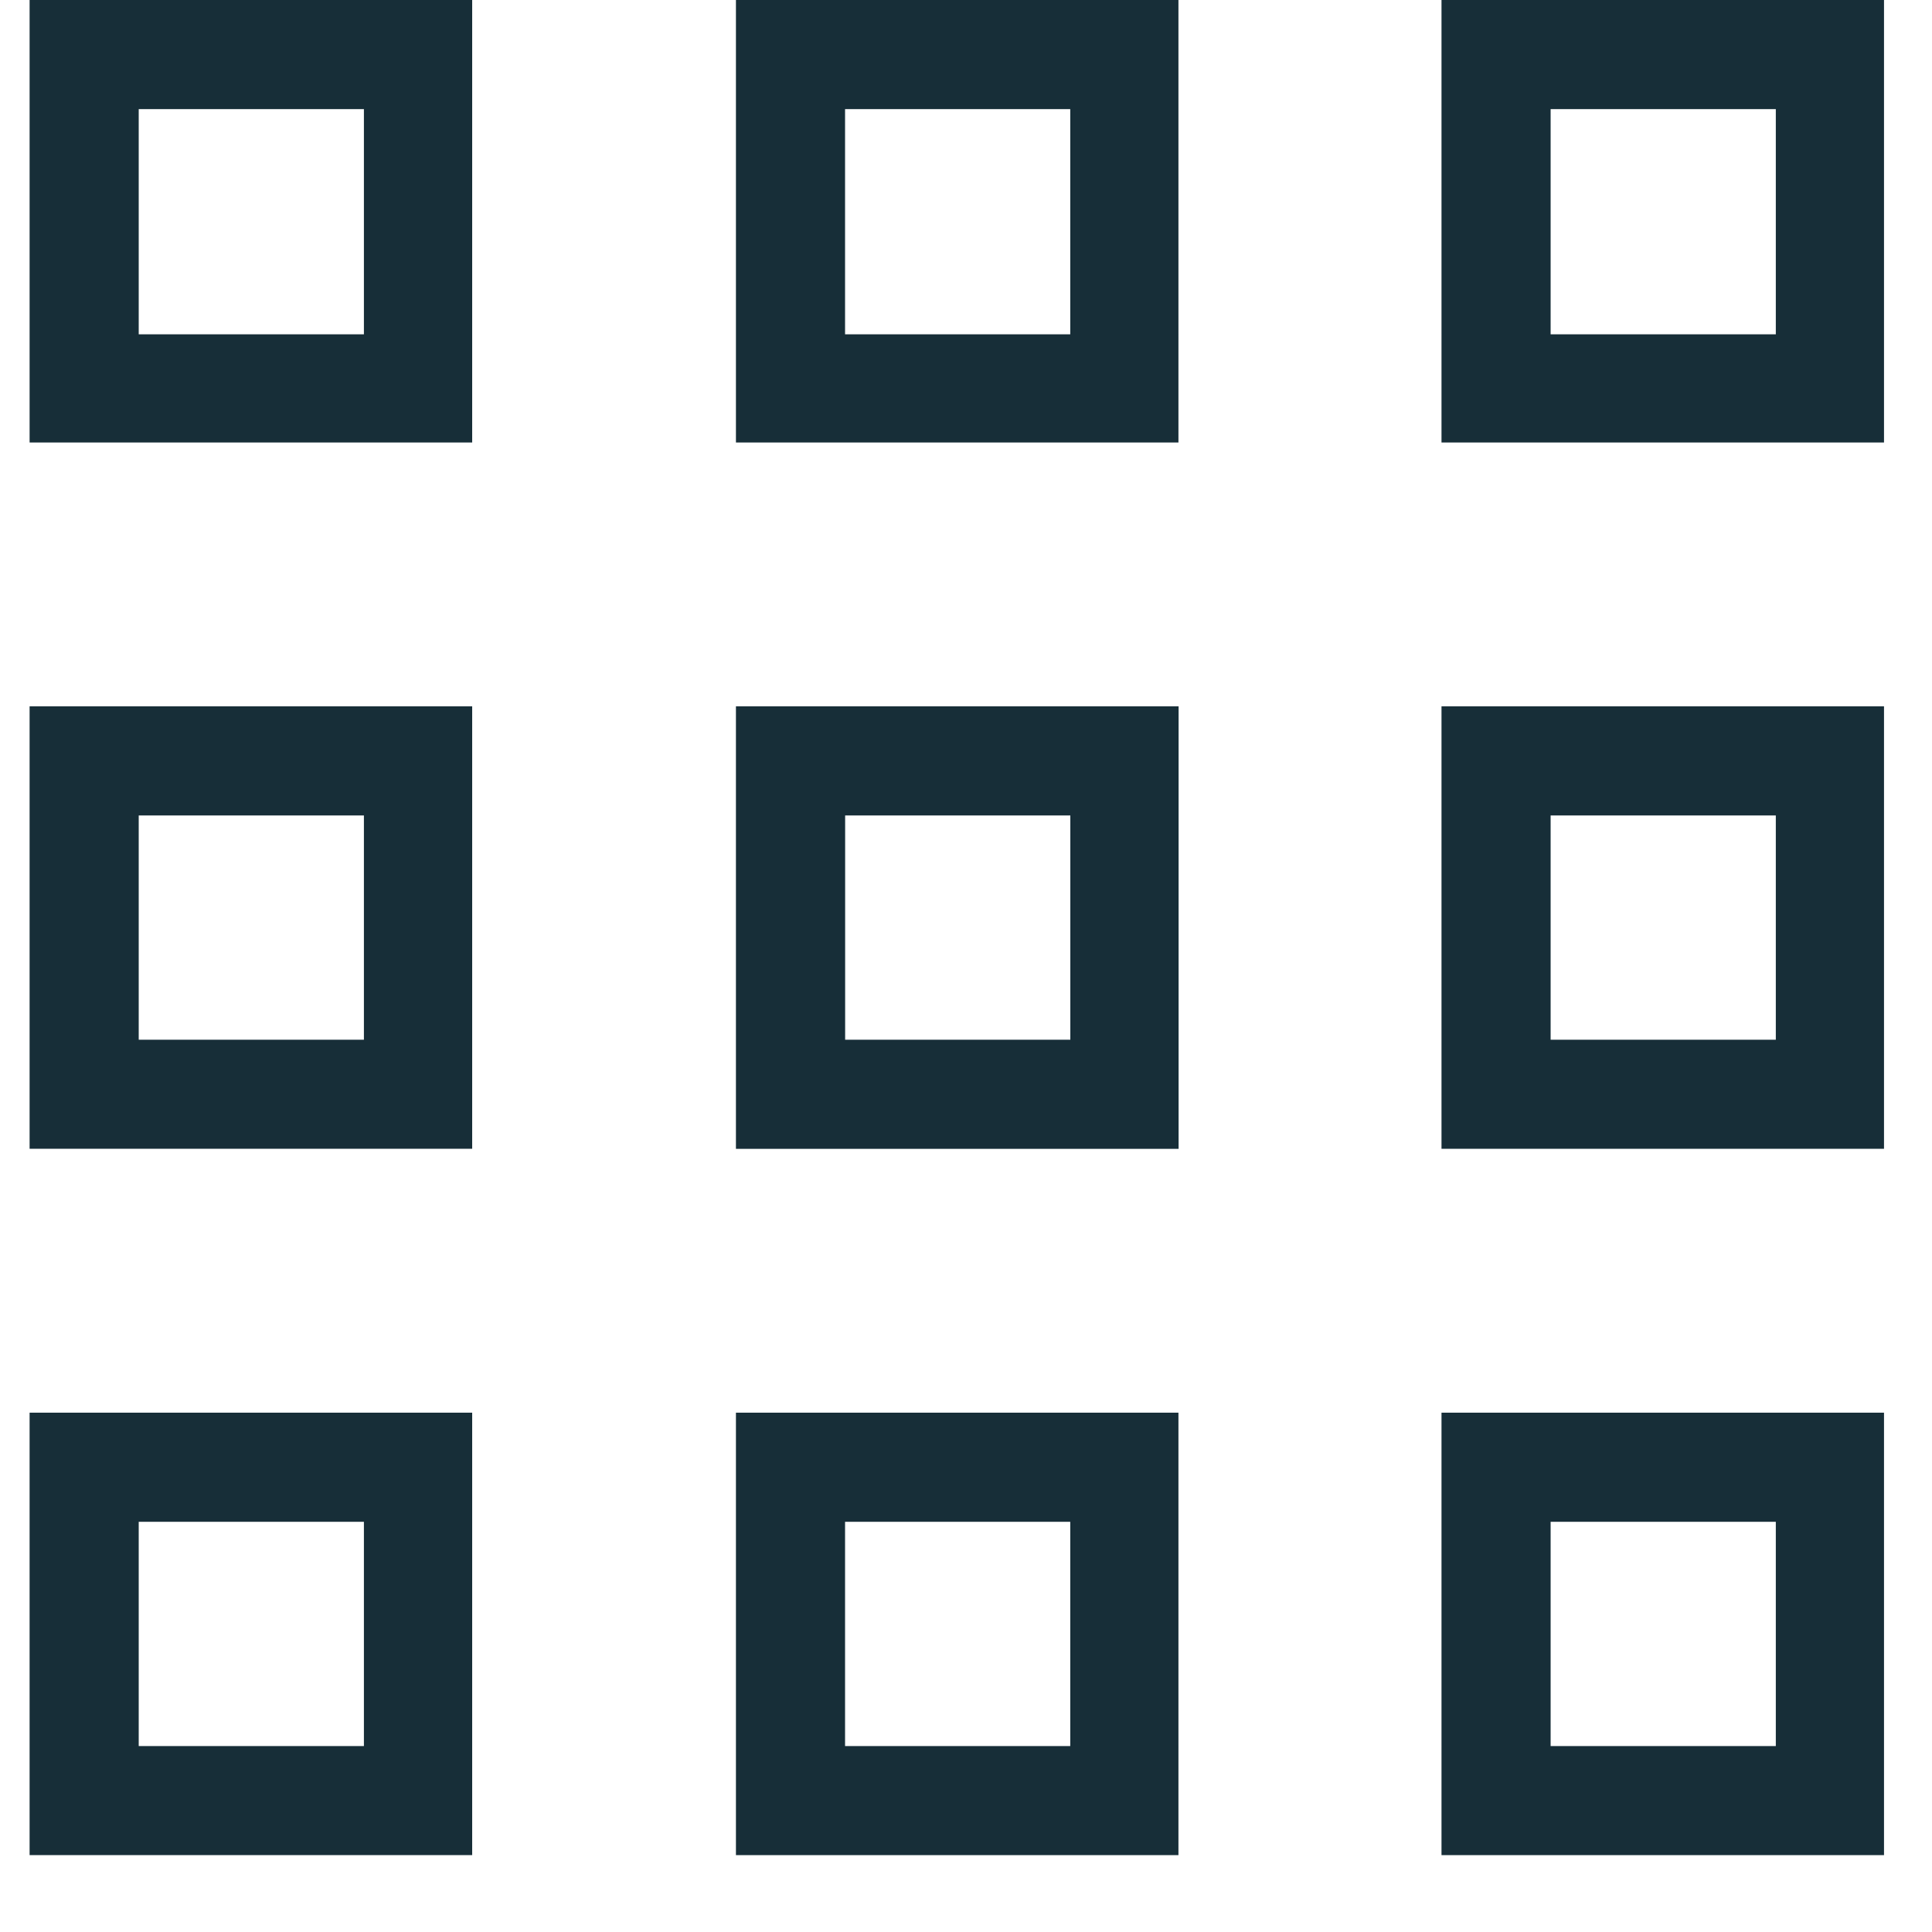 <svg xmlns="http://www.w3.org/2000/svg" width="25" height="25" viewBox="0 0 25 25"><g><g><g><g><path fill="#172e38" d="M1.795 1.412h2.914v2.914H1.795zM.383 5.726H6.11V0H.383z"/></g><g><path fill="#172e38" d="M10.935 1.412h2.914v2.914h-2.914zM9.523 5.726h5.726V0H9.523z"/></g><g><path fill="#172e38" d="M20.065 1.412h2.914v2.914h-2.914zm-1.412 4.314h5.726V0h-5.726z"/></g><g><path fill="#172e38" d="M1.795 10.552h2.914v2.902H1.795zM.383 14.865H6.11V9.14H.383z"/></g><g><path fill="#172e38" d="M9.523 9.14h5.728v5.726H9.523zm1.413 4.314h2.914v-2.902h-2.914z"/></g><g><path fill="#172e38" d="M20.065 10.552h2.914v2.902h-2.914zm-1.412 4.313h5.726V9.14h-5.726z"/></g><g><path fill="#172e38" d="M1.795 19.692h2.914v2.902H1.795zM.383 24.005H6.11V18.28H.383z"/></g><g><path fill="#172e38" d="M10.935 19.692h2.914v2.902h-2.914zm-1.412 4.313h5.726V18.28H9.523z"/></g><g><path fill="#172e38" d="M20.065 19.692h2.914v2.902h-2.914zm-1.412 4.313h5.726V18.28h-5.726z"/></g></g></g></g></svg>